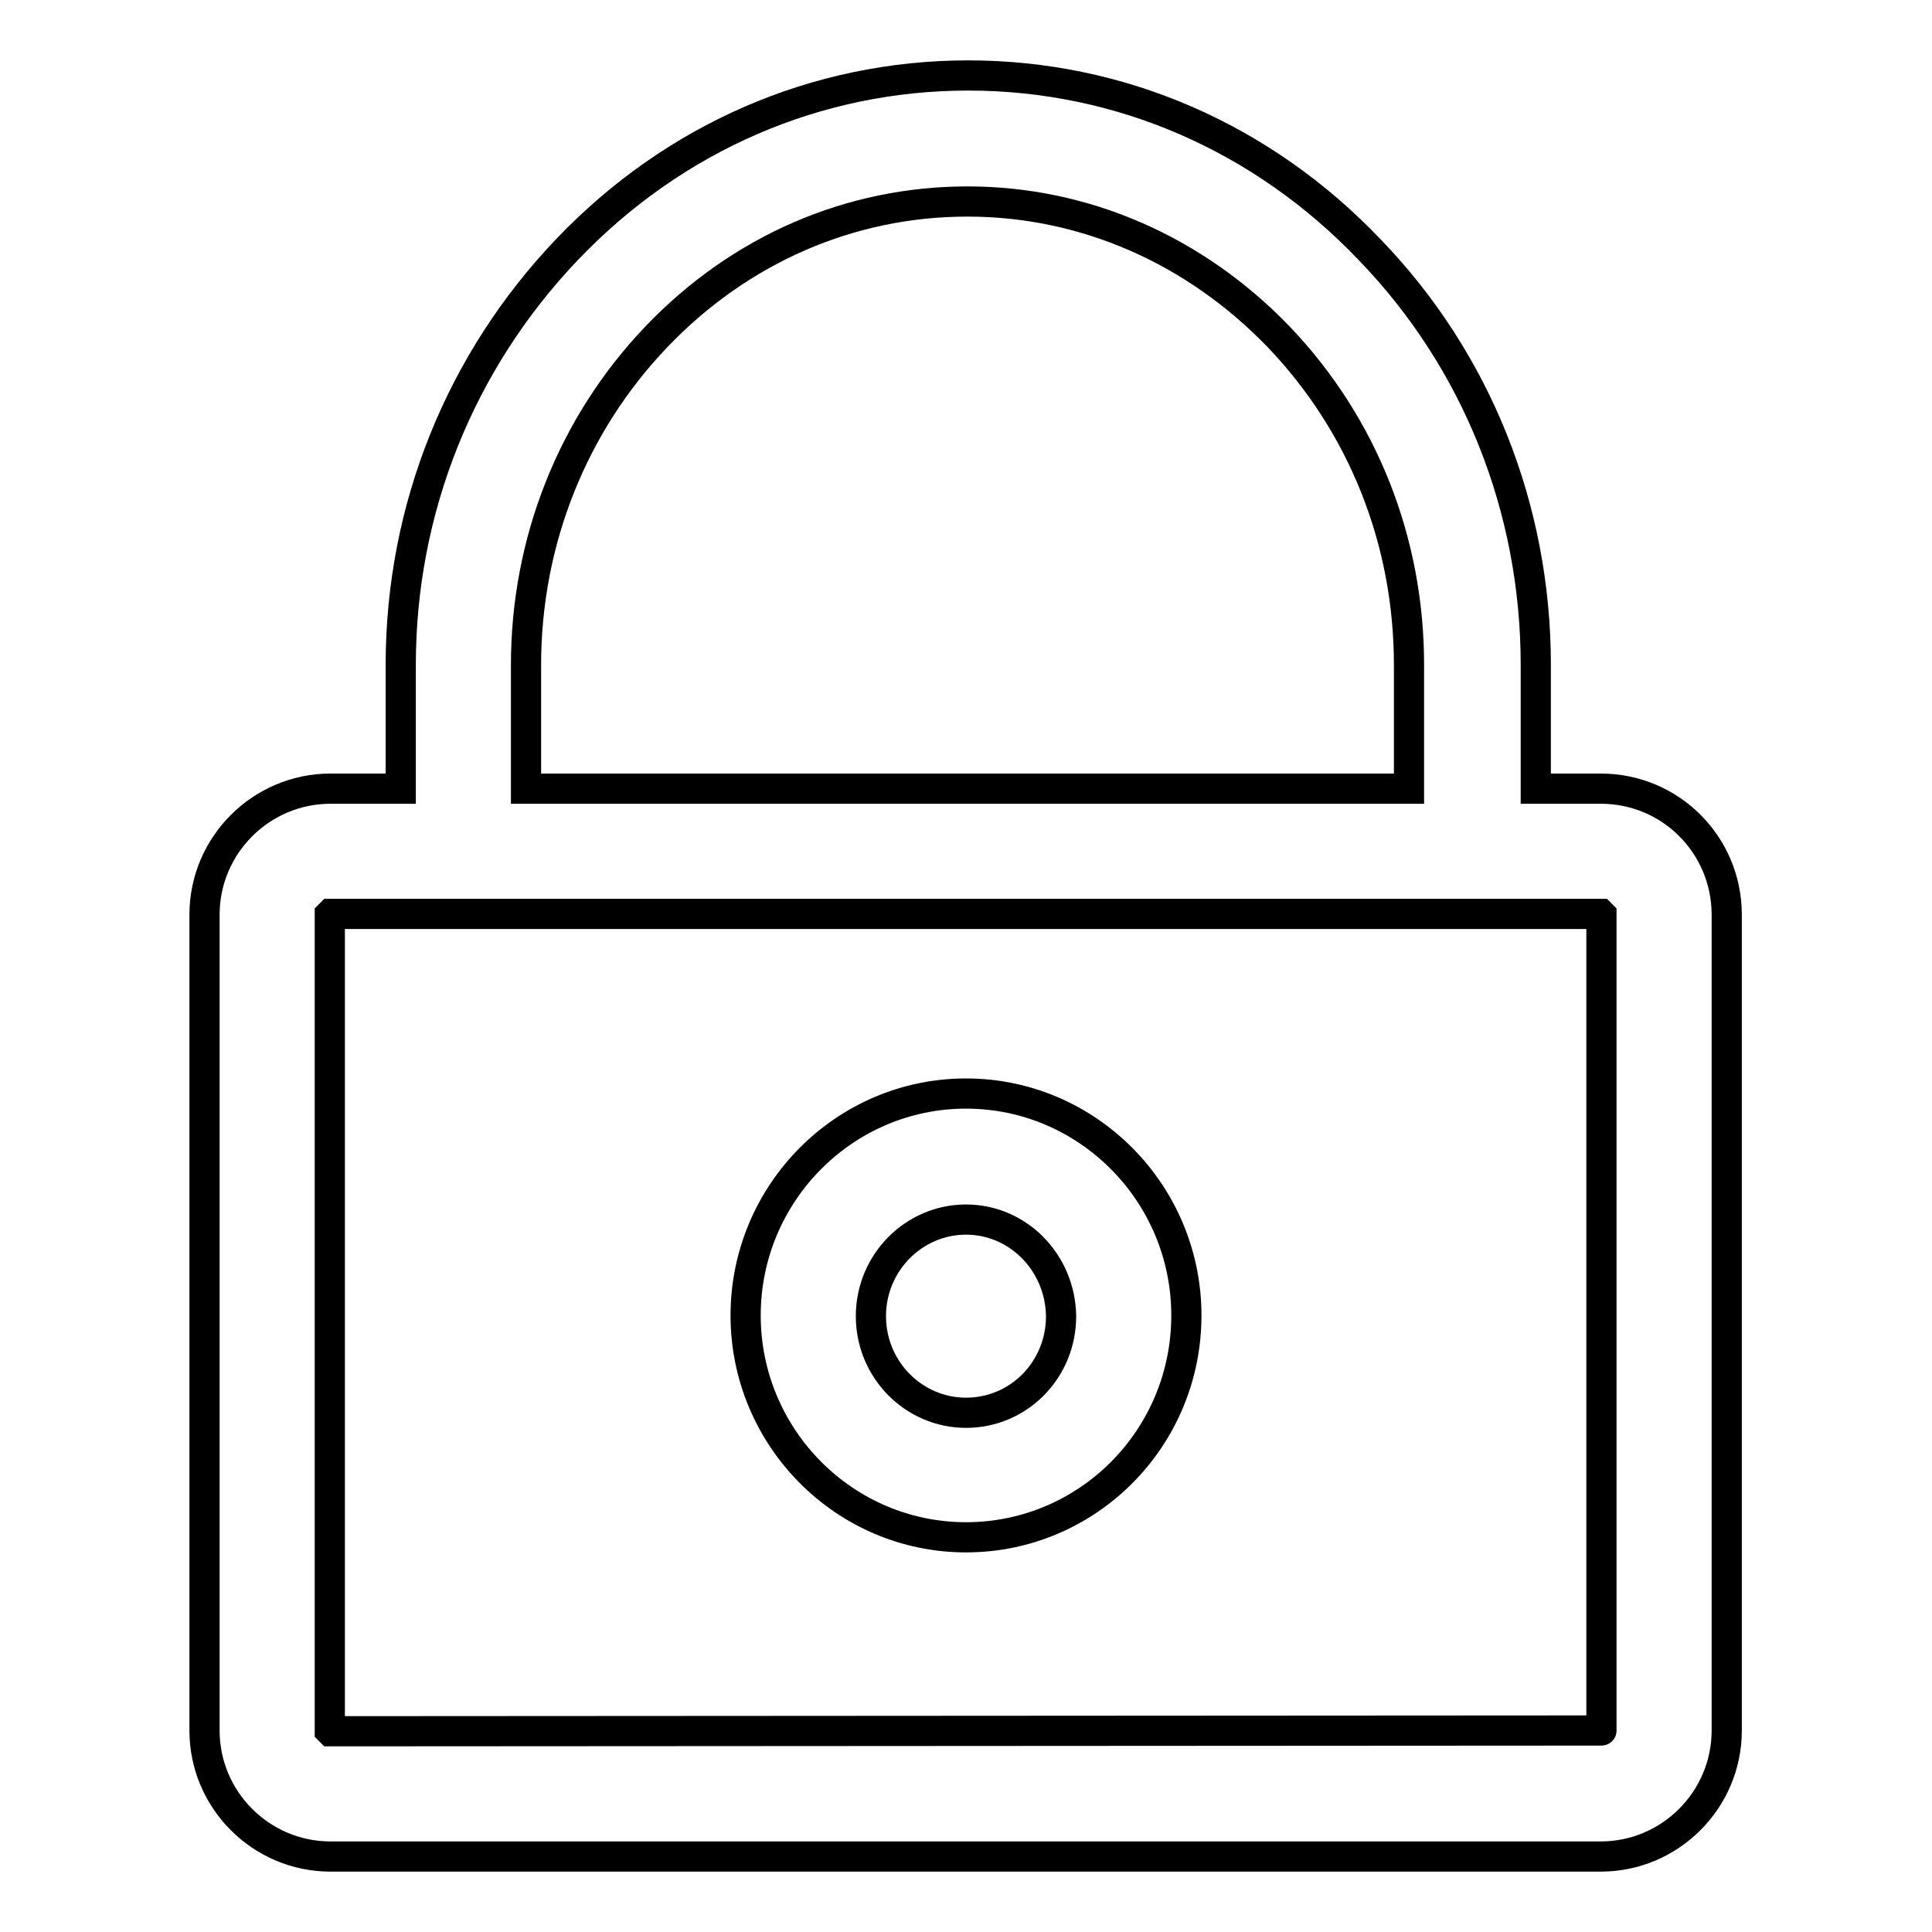 <?xml version="1.0" encoding="utf-8"?>
<!-- Svg Vector Icons : http://www.onlinewebfonts.com/icon -->
<!DOCTYPE svg PUBLIC "-//W3C//DTD SVG 1.1//EN" "http://www.w3.org/Graphics/SVG/1.1/DTD/svg11.dtd">
<svg version="1.1" xmlns="http://www.w3.org/2000/svg" xmlns:xlink="http://www.w3.org/1999/xlink" x="0px" y="0px" viewBox="0 0 256 256" enable-background="new 0 0 256 256" xml:space="preserve">
<g> <path stroke-width="4" fill-opacity="0" stroke="#000000"  d="M128,203.7c-16.1,0-29.2-13.2-29.2-29.4c0-16.2,13.1-29.4,29.2-29.4c16.1,0,29.2,13.2,29.2,29.4 C157.2,190.6,144.1,203.7,128,203.7z M128,161.6c-6.9,0-12.6,5.7-12.6,12.8c0,7.1,5.7,12.8,12.6,12.8c7,0,12.6-5.7,12.6-12.8 C140.5,167.3,134.9,161.6,128,161.6z M212.1,104.5h-8.6V88.1c0-20.7-7.8-40.3-22-55C167.3,18.2,148.4,10,128.3,10 c-20.1,0-39,8.2-53.2,23.1c-14.1,14.8-22,34.3-22,55v16.4h-9.3c-9.2,0-16.7,7.5-16.7,16.7v108.1c0,9.2,7.5,16.7,16.7,16.7h168.3 c9.2,0,16.7-7.5,16.7-16.7V121.2C228.8,112,221.4,104.5,212.1,104.5z M69.7,88.1c0-16.4,6.2-31.9,17.3-43.5 c11.1-11.6,25.7-17.9,41.2-17.9c15.5,0,30.1,6.4,41.2,17.9c11.2,11.7,17.3,27.1,17.3,43.5v16.4H69.7V88.1z M212.2,229.3 C212.2,229.4,212.2,229.4,212.2,229.3C212.2,229.4,212.2,229.4,212.2,229.3L212.2,229.3l-168.4,0.1c0,0,0,0,0,0l0,0 c0,0-0.1-0.1-0.1-0.1v0V121.2c0,0,0,0,0,0c0,0,0.1-0.1,0.1-0.1h0h168.3c0,0,0,0,0,0l0,0c0,0,0.1,0.1,0.1,0.1v0V229.3z"/></g>
</svg>